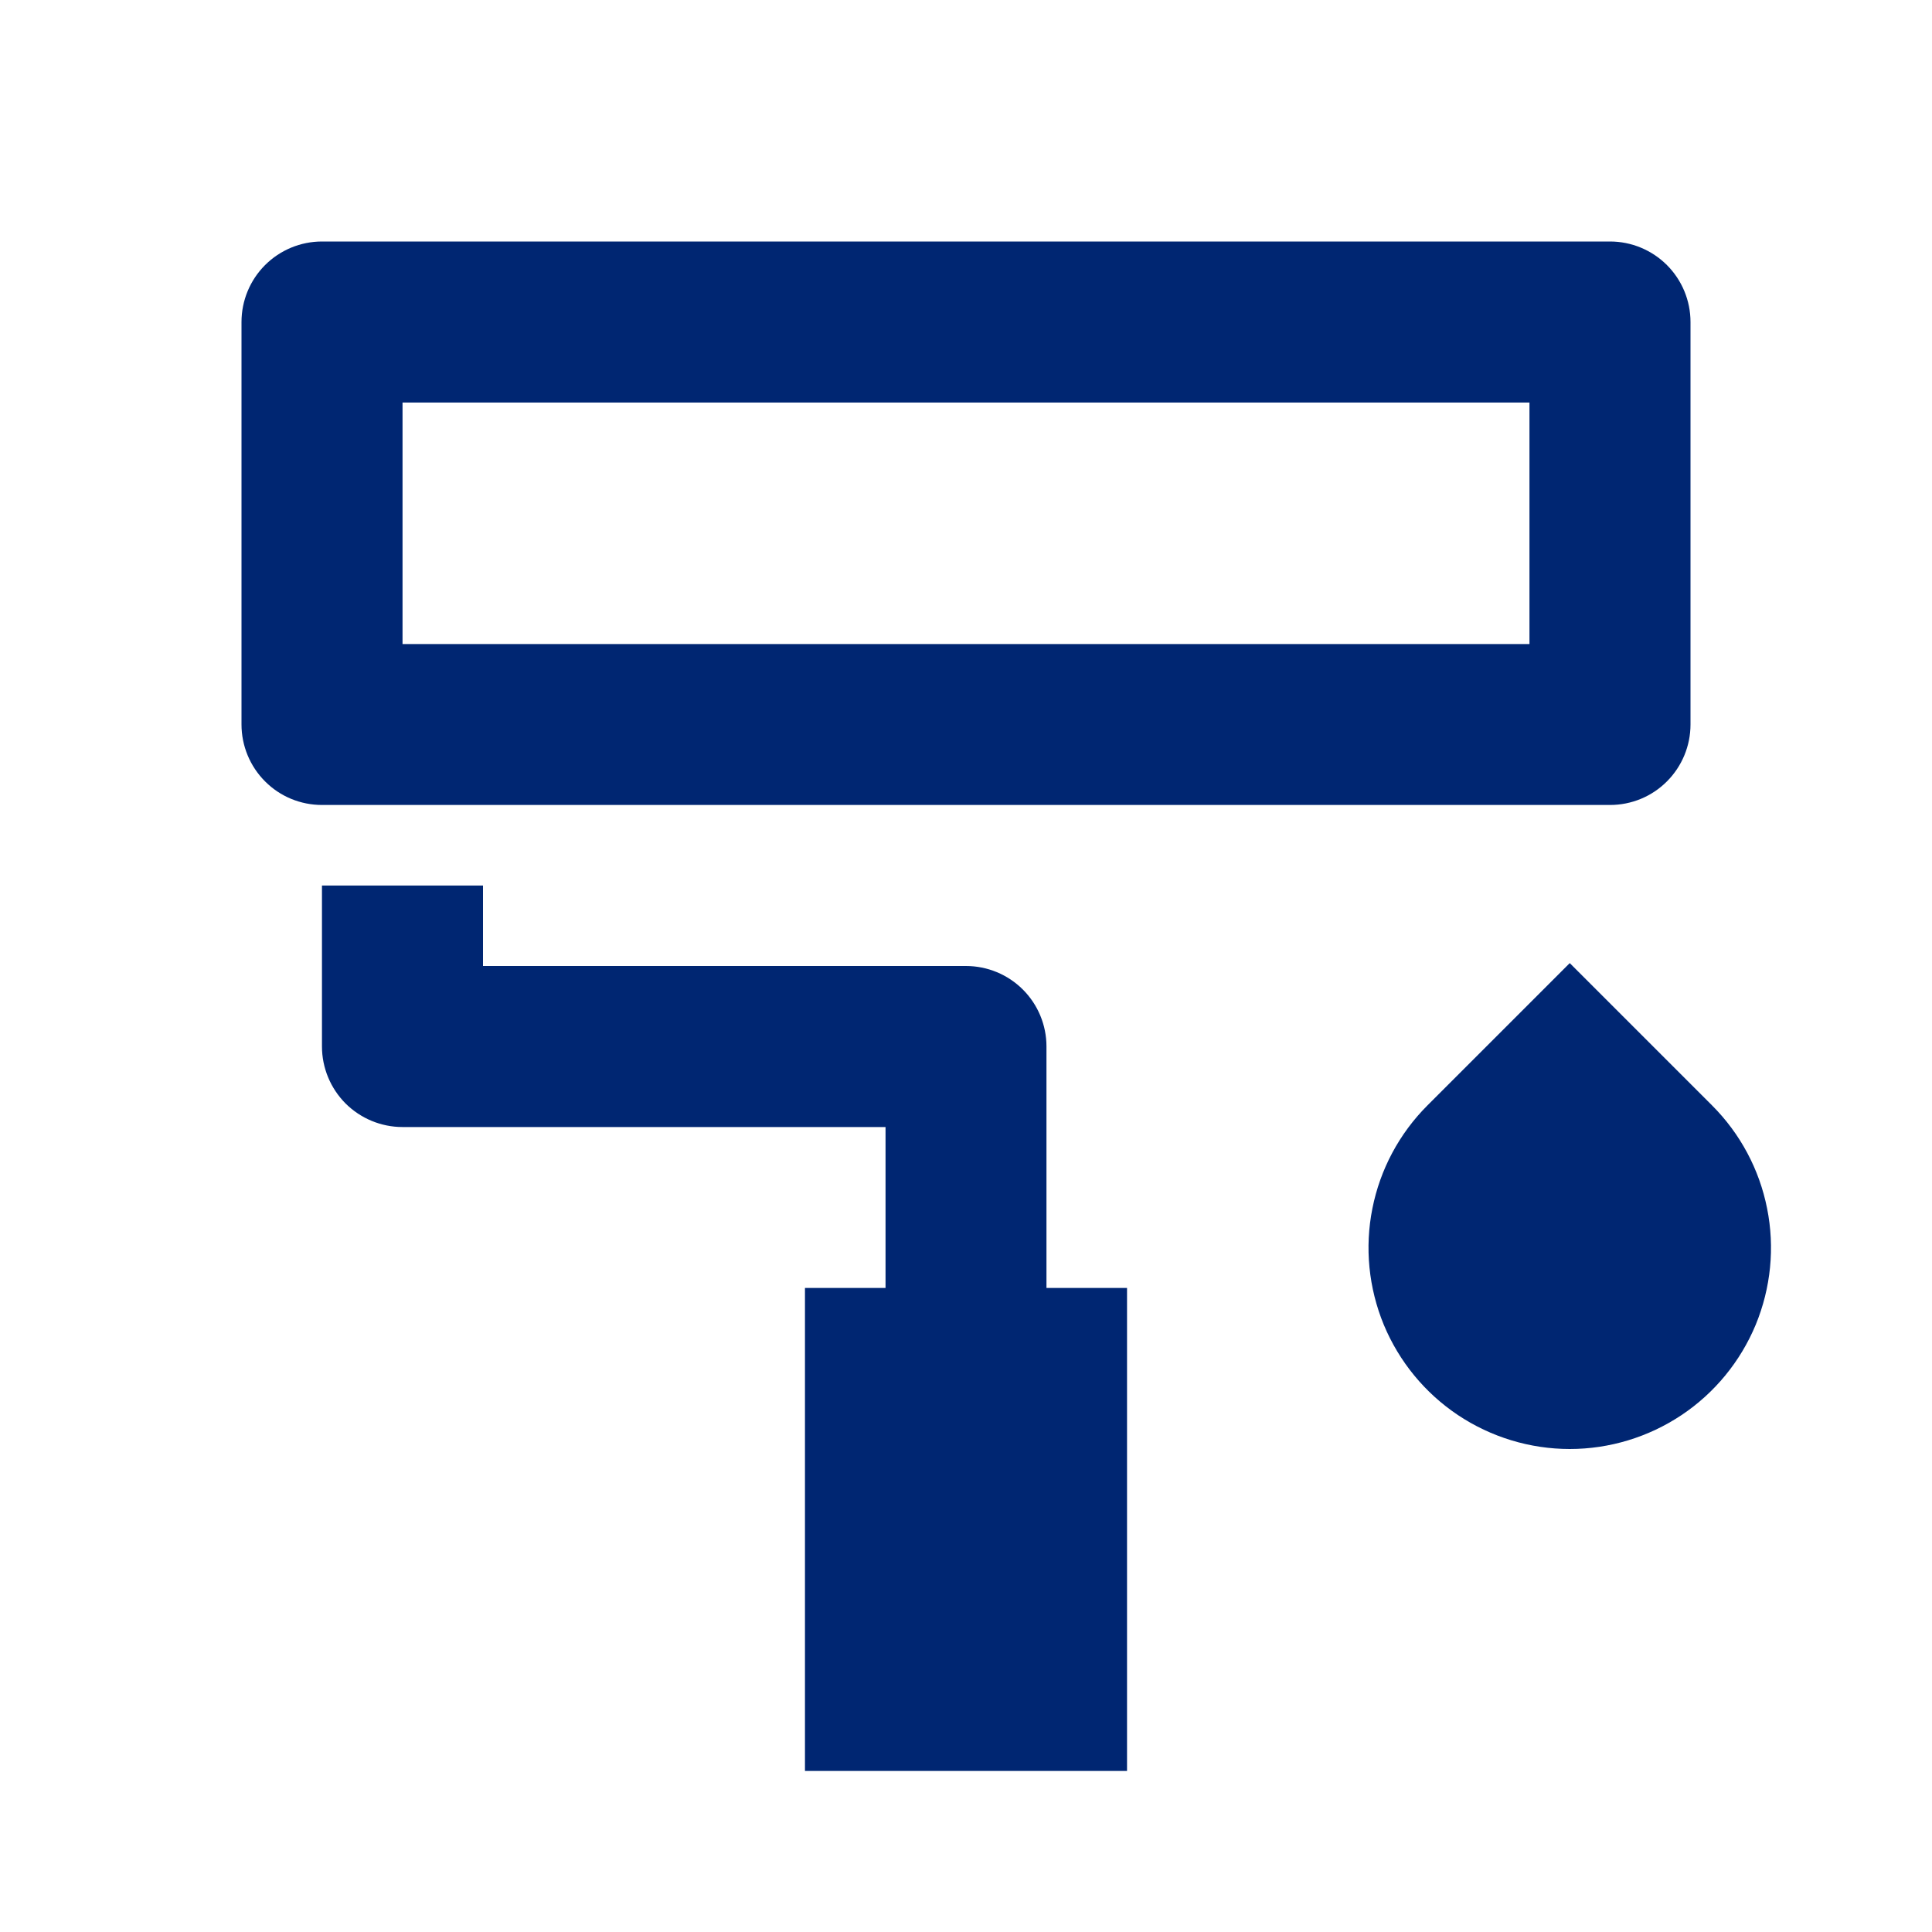 <svg width="20" height="20" viewBox="0 0 20 20" fill="none" xmlns="http://www.w3.org/2000/svg">
<path d="M4.167 4.167V6.667H15.833V4.167H4.167ZM3.333 2.5H16.667C16.888 2.5 17.1 2.588 17.256 2.744C17.412 2.9 17.5 3.112 17.5 3.333V7.5C17.5 7.721 17.412 7.933 17.256 8.089C17.1 8.246 16.888 8.333 16.667 8.333H3.333C3.112 8.333 2.9 8.246 2.744 8.089C2.588 7.933 2.5 7.721 2.5 7.5V3.333C2.5 3.112 2.588 2.9 2.744 2.744C2.9 2.588 3.112 2.5 3.333 2.5V2.5ZM5 10H10C10.221 10 10.433 10.088 10.589 10.244C10.745 10.4 10.833 10.612 10.833 10.833V13.333H11.667V18.333H8.333V13.333H9.167V11.667H4.167C3.946 11.667 3.734 11.579 3.577 11.423C3.421 11.266 3.333 11.054 3.333 10.833V9.167H5V10ZM14.777 11.443L16.25 9.97L17.723 11.443C18.015 11.735 18.213 12.106 18.293 12.51C18.374 12.914 18.332 13.333 18.175 13.714C18.017 14.094 17.75 14.42 17.407 14.649C17.065 14.877 16.662 15 16.25 15C15.838 15 15.435 14.877 15.093 14.649C14.75 14.42 14.483 14.094 14.325 13.714C14.168 13.333 14.126 12.914 14.207 12.51C14.287 12.106 14.485 11.735 14.777 11.443V11.443Z" fill="#002672"/>
</svg>
